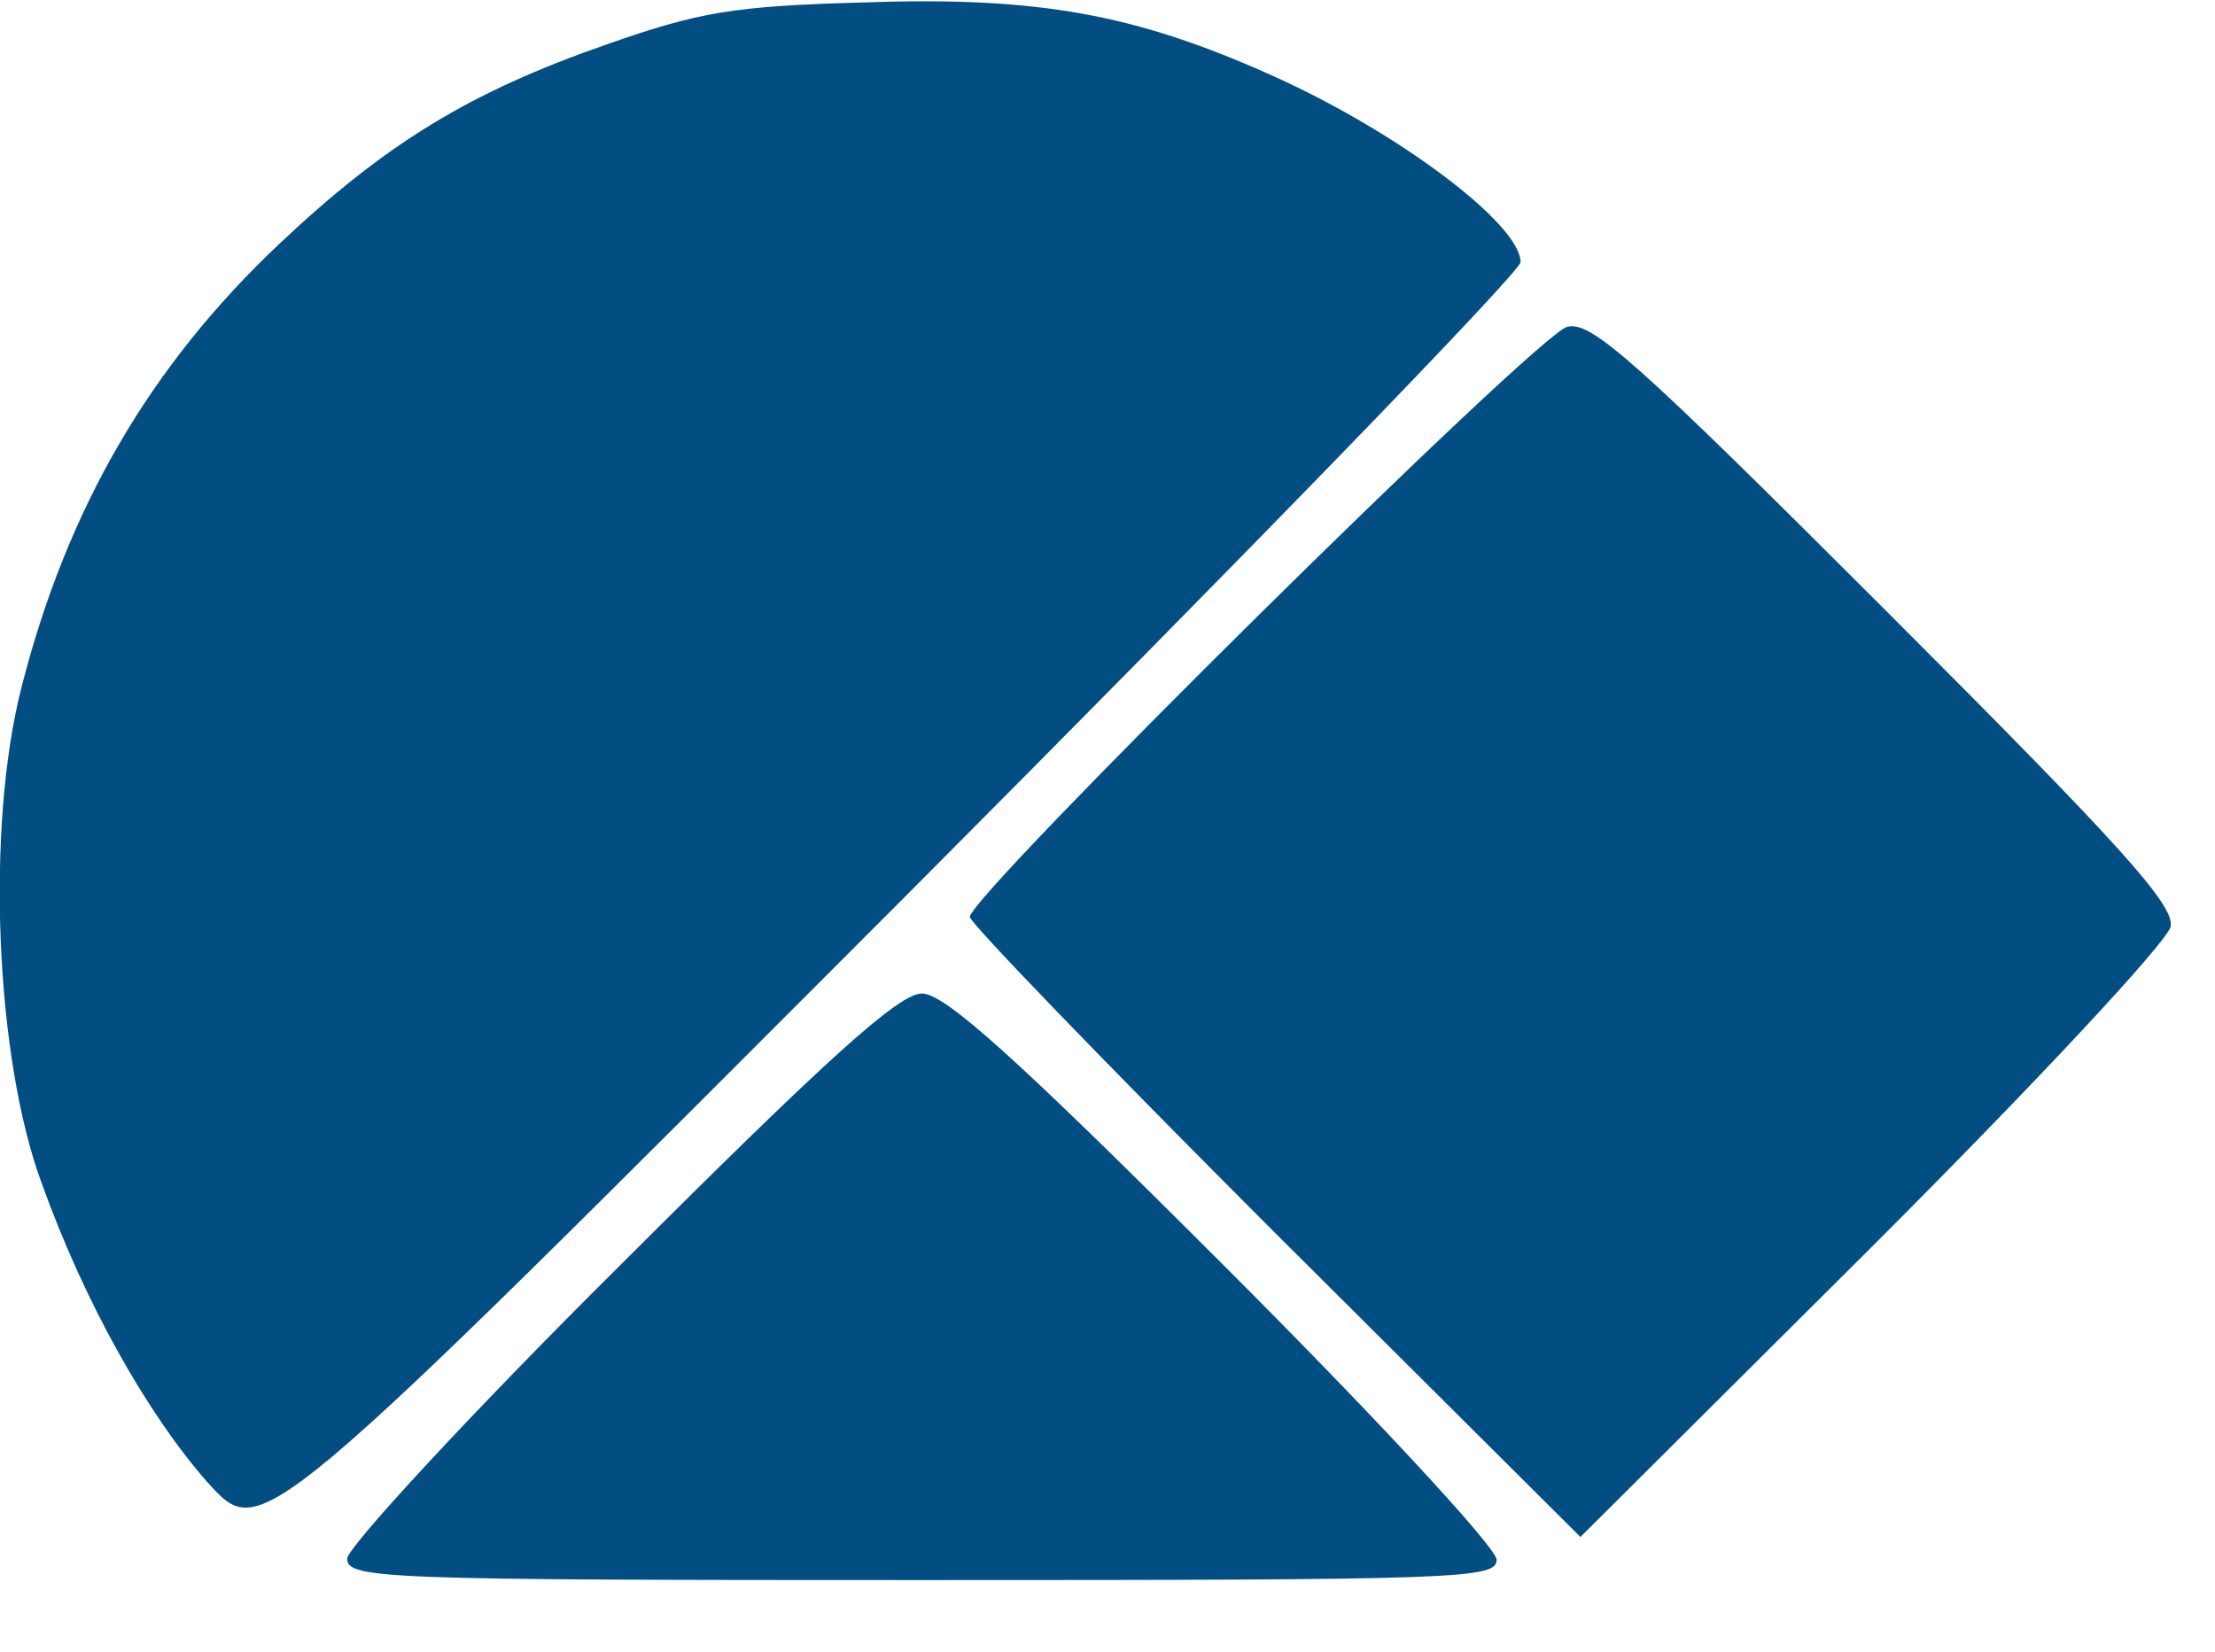 <?xml version="1.0" encoding="utf-8"?>
<!DOCTYPE svg PUBLIC "-//W3C//DTD SVG 1.0//EN" "http://www.w3.org/TR/2001/REC-SVG-20010904/DTD/svg10.dtd">
<svg version="1.0" xmlns="http://www.w3.org/2000/svg" width="185px" height="138px" viewBox="0 0 185 138" preserveAspectRatio="xMidYMid meet">
 <g fill="#024e82">
  <path d="M29 130.2 c0 -0.9 10.2 -12 22.8 -24.5 17.5 -17.5 23.3 -22.7 25.2 -22.7 1.9 0 7.7 5.2 25.3 22.8 12.5 12.5 22.7 23.5 22.7 24.5 0 1.6 -3 1.7 -48 1.7 -45.1 0 -48 -0.1 -48 -1.8z"/>
  <path d="M106.5 103 c-14 -14 -25.5 -25.9 -25.5 -26.4 0 -1.8 47.4 -48.7 49.9 -49.3 2 -0.5 5.6 2.7 26.6 23.7 19.8 19.8 24.1 24.6 23.8 26.4 -0.3 1.3 -11.1 12.9 -24.9 26.7 l-24.4 24.3 -25.5 -25.4z"/>
  <path d="M17.3 123.8 c-5 -5.7 -10.2 -14.9 -13.8 -24.9 -3.9 -10.5 -4.7 -29.8 -1.7 -41.5 3.8 -14.9 10.7 -26.8 21.5 -37 8.9 -8.4 15.9 -12.7 27.4 -16.7 7.7 -2.7 10.5 -3.2 21.6 -3.5 14.4 -0.5 22.5 1 33.7 6 10.6 4.7 21 12.5 21 15.7 0 0.8 -23.1 24.6 -51.2 52.8 -54.7 54.8 -53.9 54.1 -58.5 49.1z"/>
 </g>
</svg>